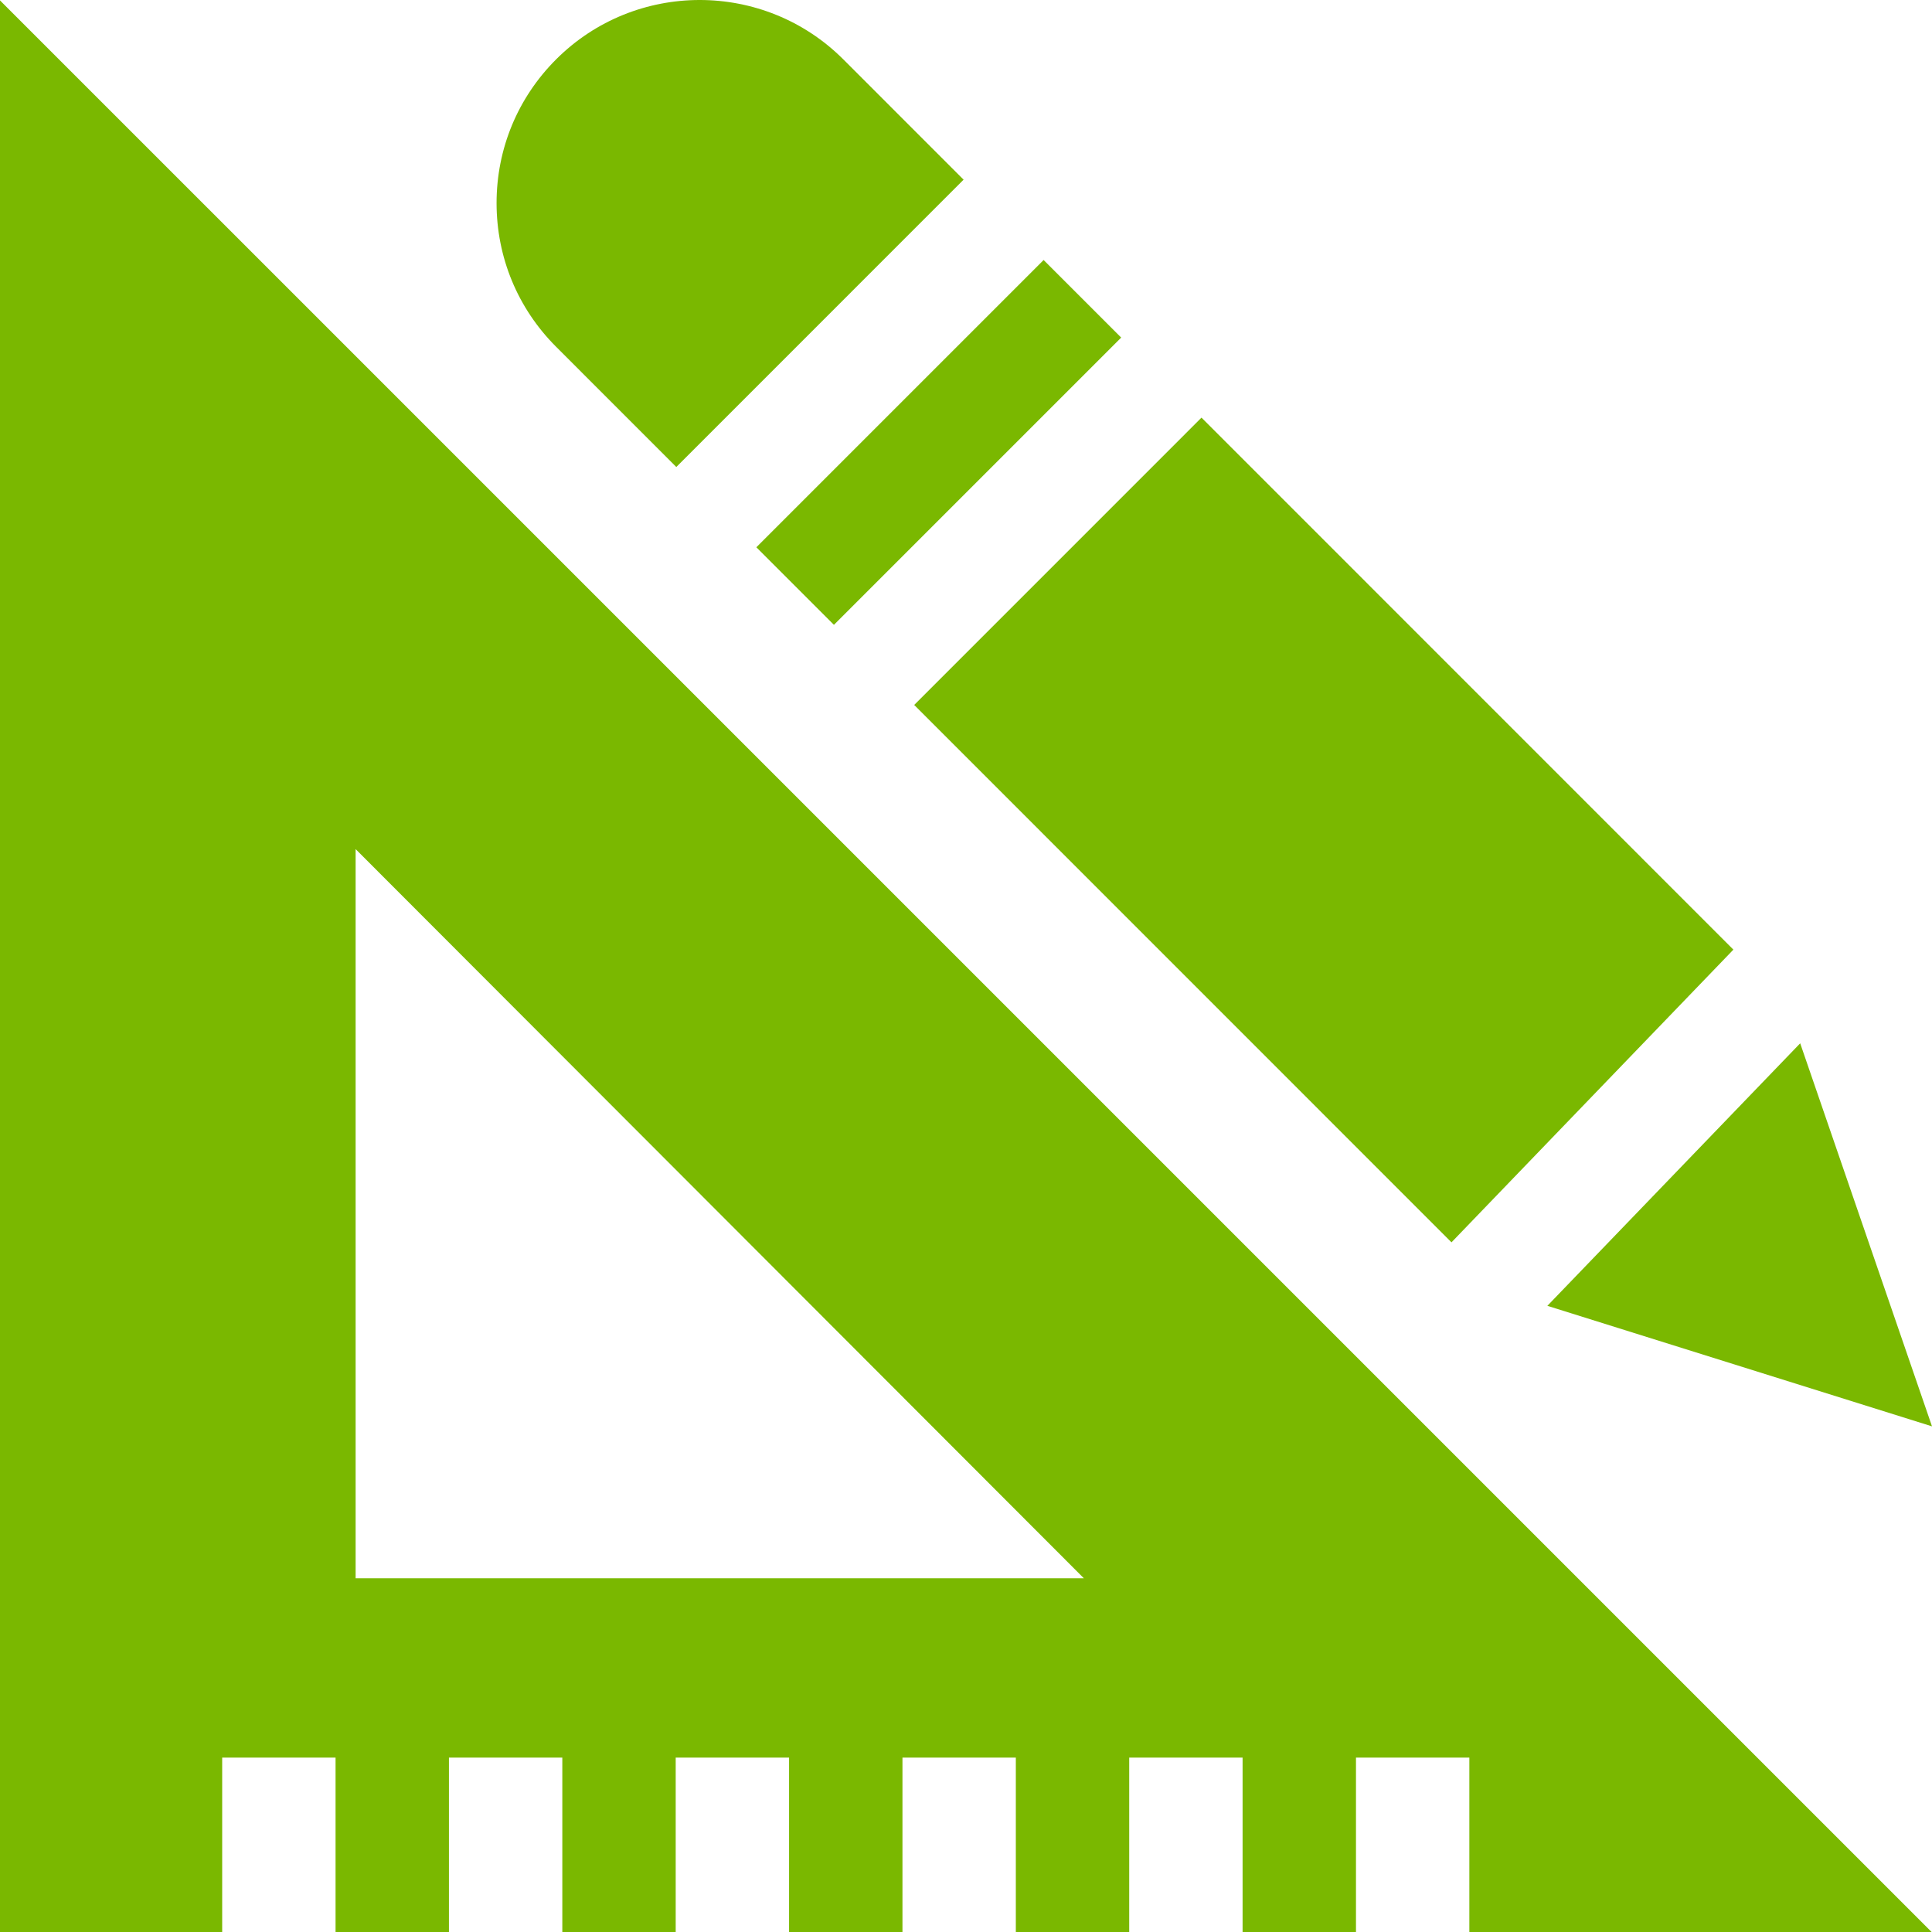 <?xml version="1.0"?>
<svg xmlns="http://www.w3.org/2000/svg" xmlns:xlink="http://www.w3.org/1999/xlink" xmlns:svgjs="http://svgjs.com/svgjs" version="1.1" width="512" height="512" x="0" y="0" viewBox="0 0 512 512" style="enable-background:new 0 0 512 512" xml:space="preserve" class=""><g><g xmlns="http://www.w3.org/2000/svg"><path d="m512 377.997-34.931-101.512-67.003 69.571z" fill="#7ab800" data-original="#000000" style="" class=""/><path d="m194.979 102.68h107.676v29.075h-107.676z" transform="matrix(.707 -.707 .707 .707 -10.003 210.287)" fill="#7ab800" data-original="#000000" style="" class=""/><path d="m384.658 329.232 74.708-77.57-140.959-140.986-76.134 76.143z" fill="#7ab800" data-original="#000000" style="" class=""/><path d="m179.227 123.759 76.134-76.142-31.866-31.872c-20.988-20.994-55.142-20.993-76.131 0-10.167 10.17-15.768 23.691-15.768 38.073s5.6 27.904 15.768 38.073z" fill="#7ab800" data-original="#000000" style="" class=""/><path d="m0 512h58.881v-46.22h30.045v46.22h30.049v-46.22h30.045v46.22h30.048v-46.22h30.045v46.22h30.049v-46.22h30.045v46.22h30.049v-46.22h30.045v46.22h30.049v-46.22h30.045v46.22h122.504l-511.899-511.892zm94.242-286.98 192.99 193.236h-192.99z" fill="#7ab800" data-original="#000000" style="" class=""/></g></g></svg>
